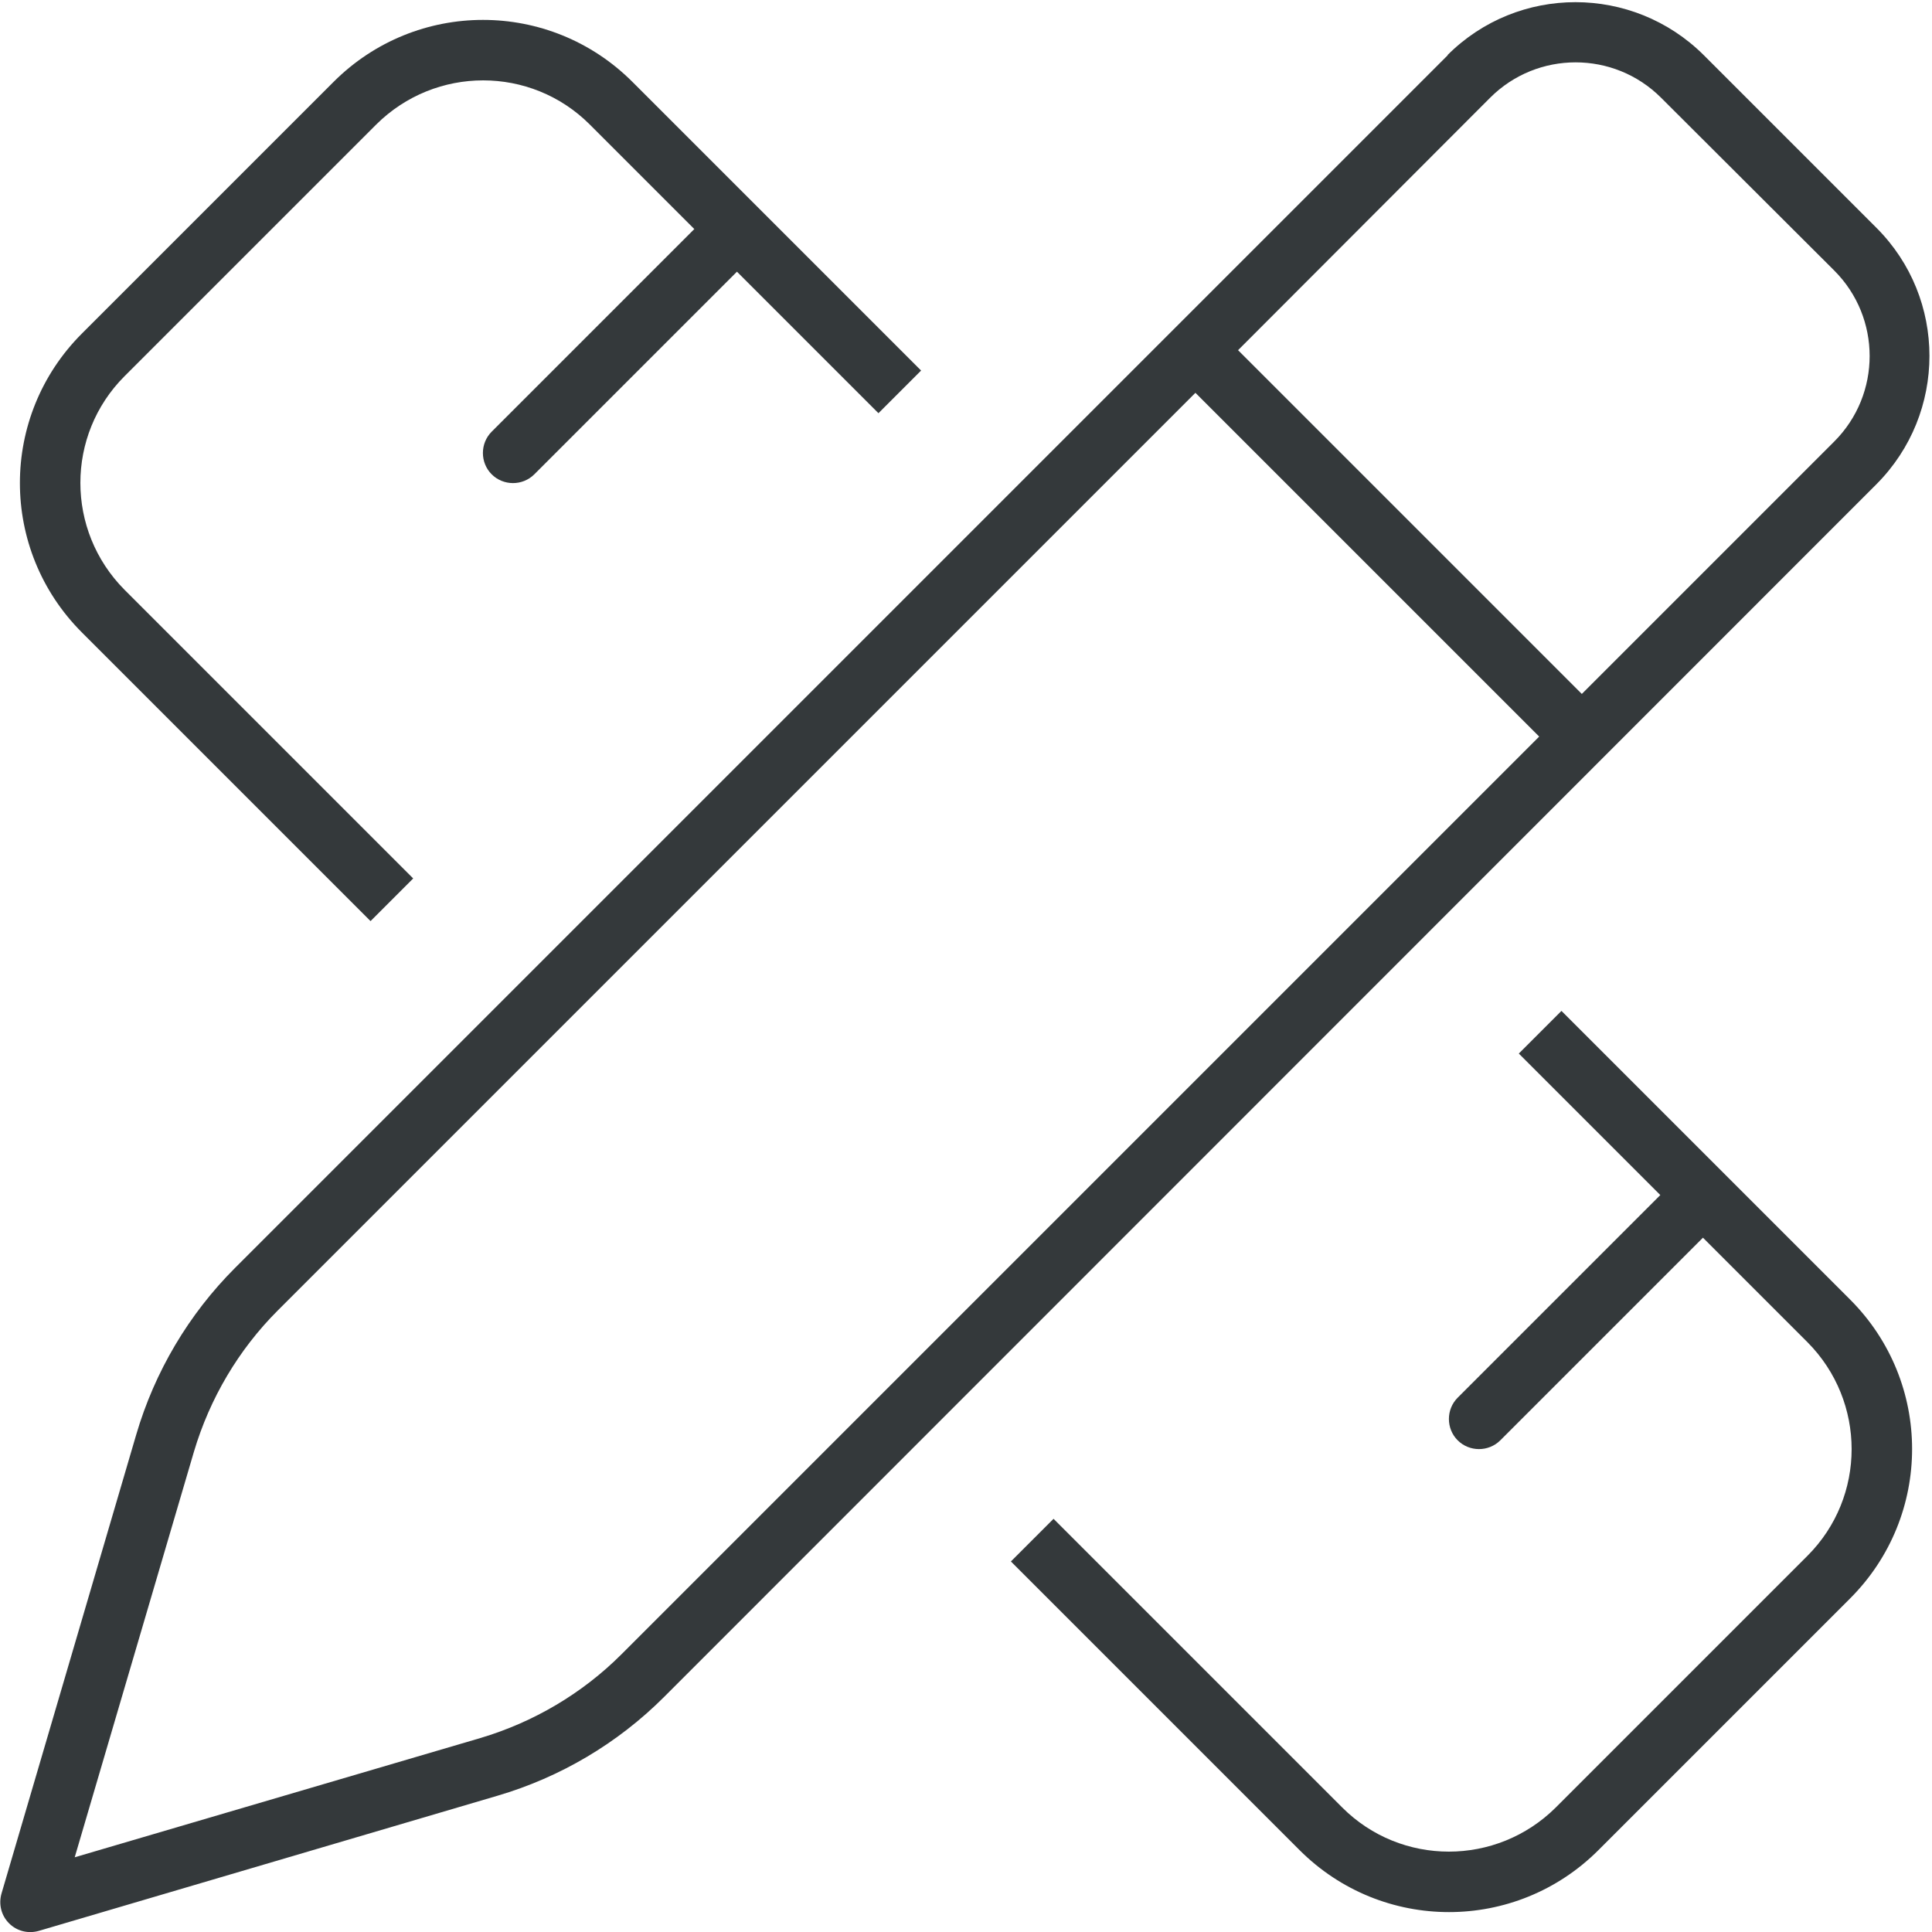<?xml version="1.0" encoding="UTF-8"?>
<svg xmlns="http://www.w3.org/2000/svg" xmlns:xlink="http://www.w3.org/1999/xlink" version="1.1" id="Ebene_1" x="0px" y="0px" viewBox="0 0 512 512" style="enable-background:new 0 0 512 512;" xml:space="preserve">
<style type="text/css">
	.st0{fill:#34393B;}
</style>
<path class="st0" d="M440.2,25.9c-12.5-12.5-32.8-12.5-45.3,0l-66.8,66.9l91.1,91.1l66.9-66.9c12.5-12.5,12.5-32.8,0-45.3  L440.2,25.9z M73.6,347.3c-10.4,10.4-18,23.3-22.2,37.4L19.8,492.2l107.5-31.6c14.1-4.2,27-11.8,37.4-22.2l243.2-243.2l-91.1-91.1  L73.6,347.3z M383.6,14.6c18.7-18.7,49.1-18.7,67.9,0l45.8,45.8c18.7,18.7,18.7,49.1,0,67.9L176,449.7  c-12.3,12.3-27.5,21.3-44.2,26.2L10.3,511.7c-2.8,0.8-5.8,0.1-7.9-2s-2.8-5.1-2-7.9l35.7-121.6C41,363.5,50,348.3,62.3,336  L383.7,14.6L383.6,14.6z M156.3,33c-15.6-15.6-40.9-15.6-56.6,0L33,99.7c-15.6,15.6-15.6,40.9,0,56.6l76.5,76.5l-11.3,11.3  l-76.5-76.5c-21.9-21.9-21.9-57.3,0-79.2l66.7-66.7c21.9-21.9,57.3-21.9,79.2,0l76.5,76.5l-11.3,11.3L195.3,72l-53.7,53.7  c-3.1,3.1-8.2,3.1-11.3,0s-3.1-8.2,0-11.3L184,60.7L156.3,33z M267.9,413.8l11.3-11.3l76.5,76.5c15.6,15.6,40.9,15.6,56.6,0  l66.7-66.7c15.6-15.6,15.6-40.9,0-56.6L451.3,328l-53.7,53.7c-3.1,3.1-8.2,3.1-11.3,0s-3.1-8.2,0-11.3l53.7-53.7l-37.5-37.5  l11.3-11.3l76.5,76.5c21.9,21.9,21.9,57.3,0,79.2l-66.7,66.7c-21.9,21.9-57.3,21.9-79.2,0L267.9,413.8L267.9,413.8z"></path>
</svg>
